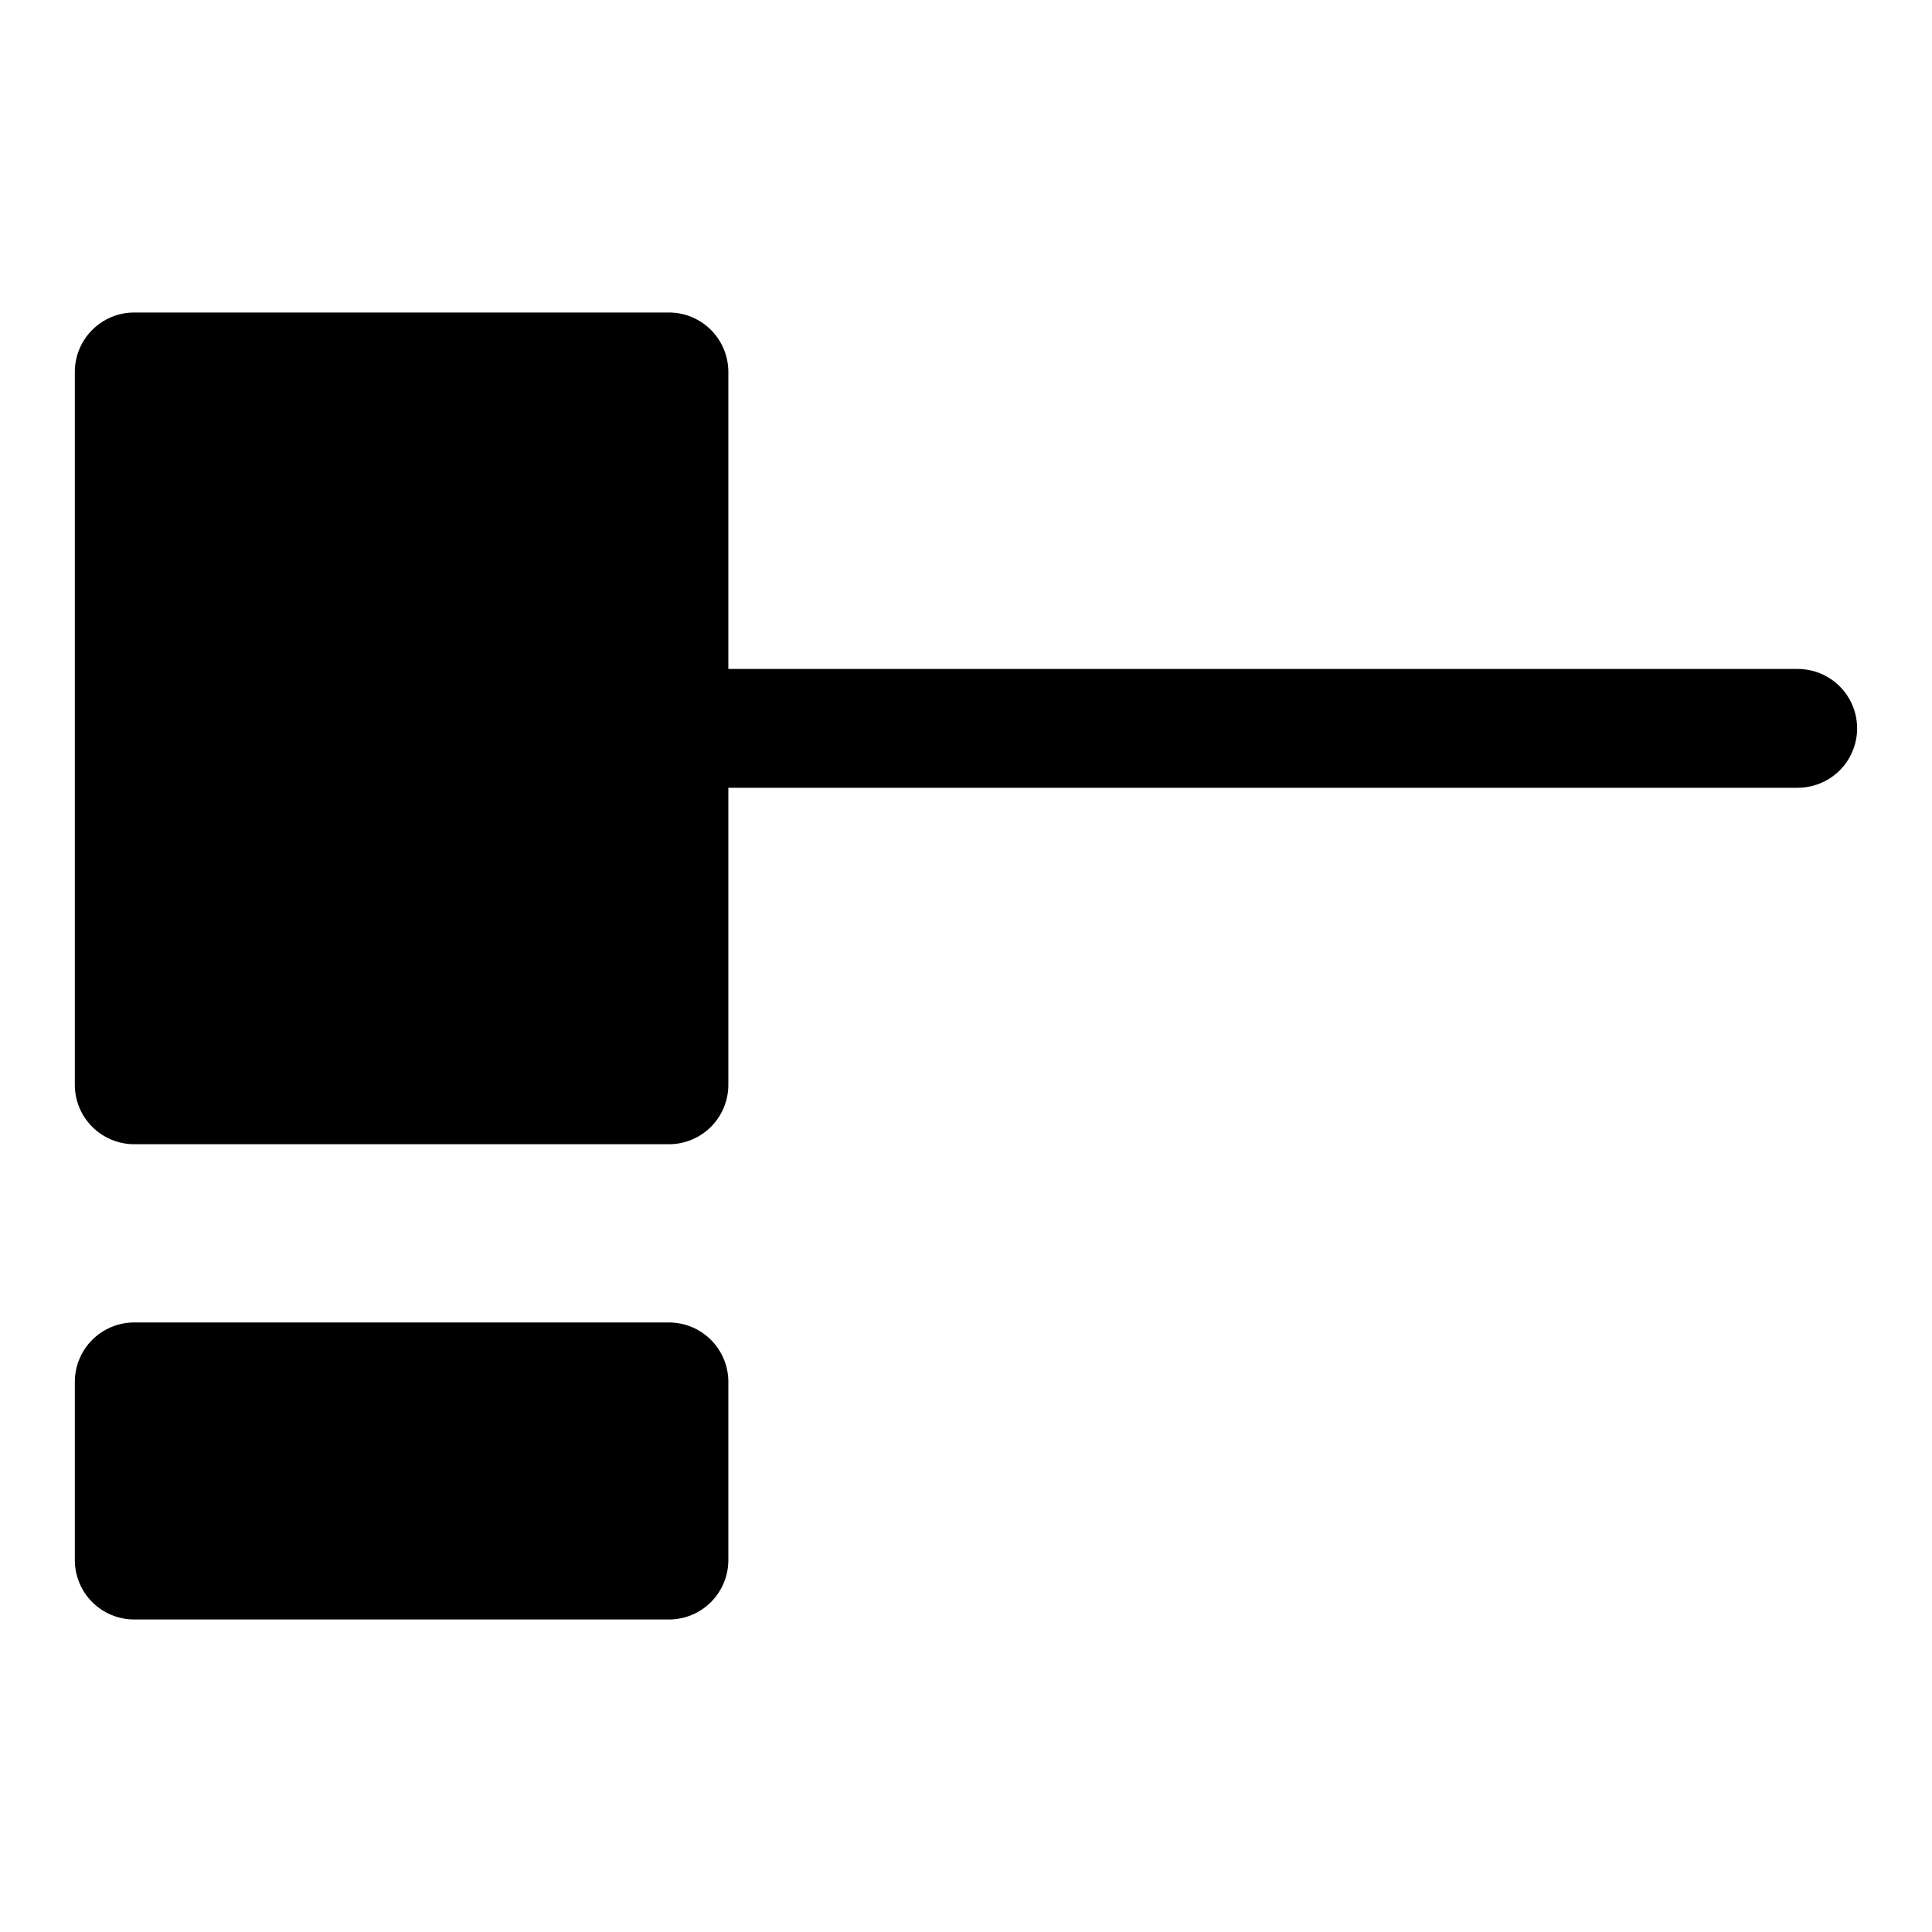 <?xml version="1.0" encoding="UTF-8"?>
<!-- Uploaded to: ICON Repo, www.svgrepo.com, Generator: ICON Repo Mixer Tools -->
<svg fill="#000000" width="800px" height="800px" version="1.1" viewBox="144 144 512 512" xmlns="http://www.w3.org/2000/svg">
 <path d="m337.02 510.21v47.23c0 4.176-1.66 8.18-4.613 11.133-2.953 2.953-6.957 4.613-11.133 4.613h-141.7c-4.176 0-8.18-1.66-11.133-4.613-2.953-2.953-4.613-6.957-4.613-11.133v-47.23c0-4.176 1.66-8.18 4.613-11.133s6.957-4.613 11.133-4.613h141.7c4.176 0 8.18 1.66 11.133 4.613s4.613 6.957 4.613 11.133zm283.39-188.93h-283.39v-78.719c0-4.176-1.66-8.18-4.613-11.133s-6.957-4.613-11.133-4.613h-141.7c-4.176 0-8.18 1.66-11.133 4.613s-4.613 6.957-4.613 11.133v188.93c0 4.176 1.66 8.18 4.613 11.133 2.953 2.949 6.957 4.609 11.133 4.609h141.7c4.176 0 8.18-1.66 11.133-4.609 2.953-2.953 4.613-6.957 4.613-11.133v-78.723h283.39c5.625 0 10.824-3 13.637-7.871 2.812-4.871 2.812-10.871 0-15.746-2.812-4.871-8.012-7.871-13.637-7.871z"/>
</svg>